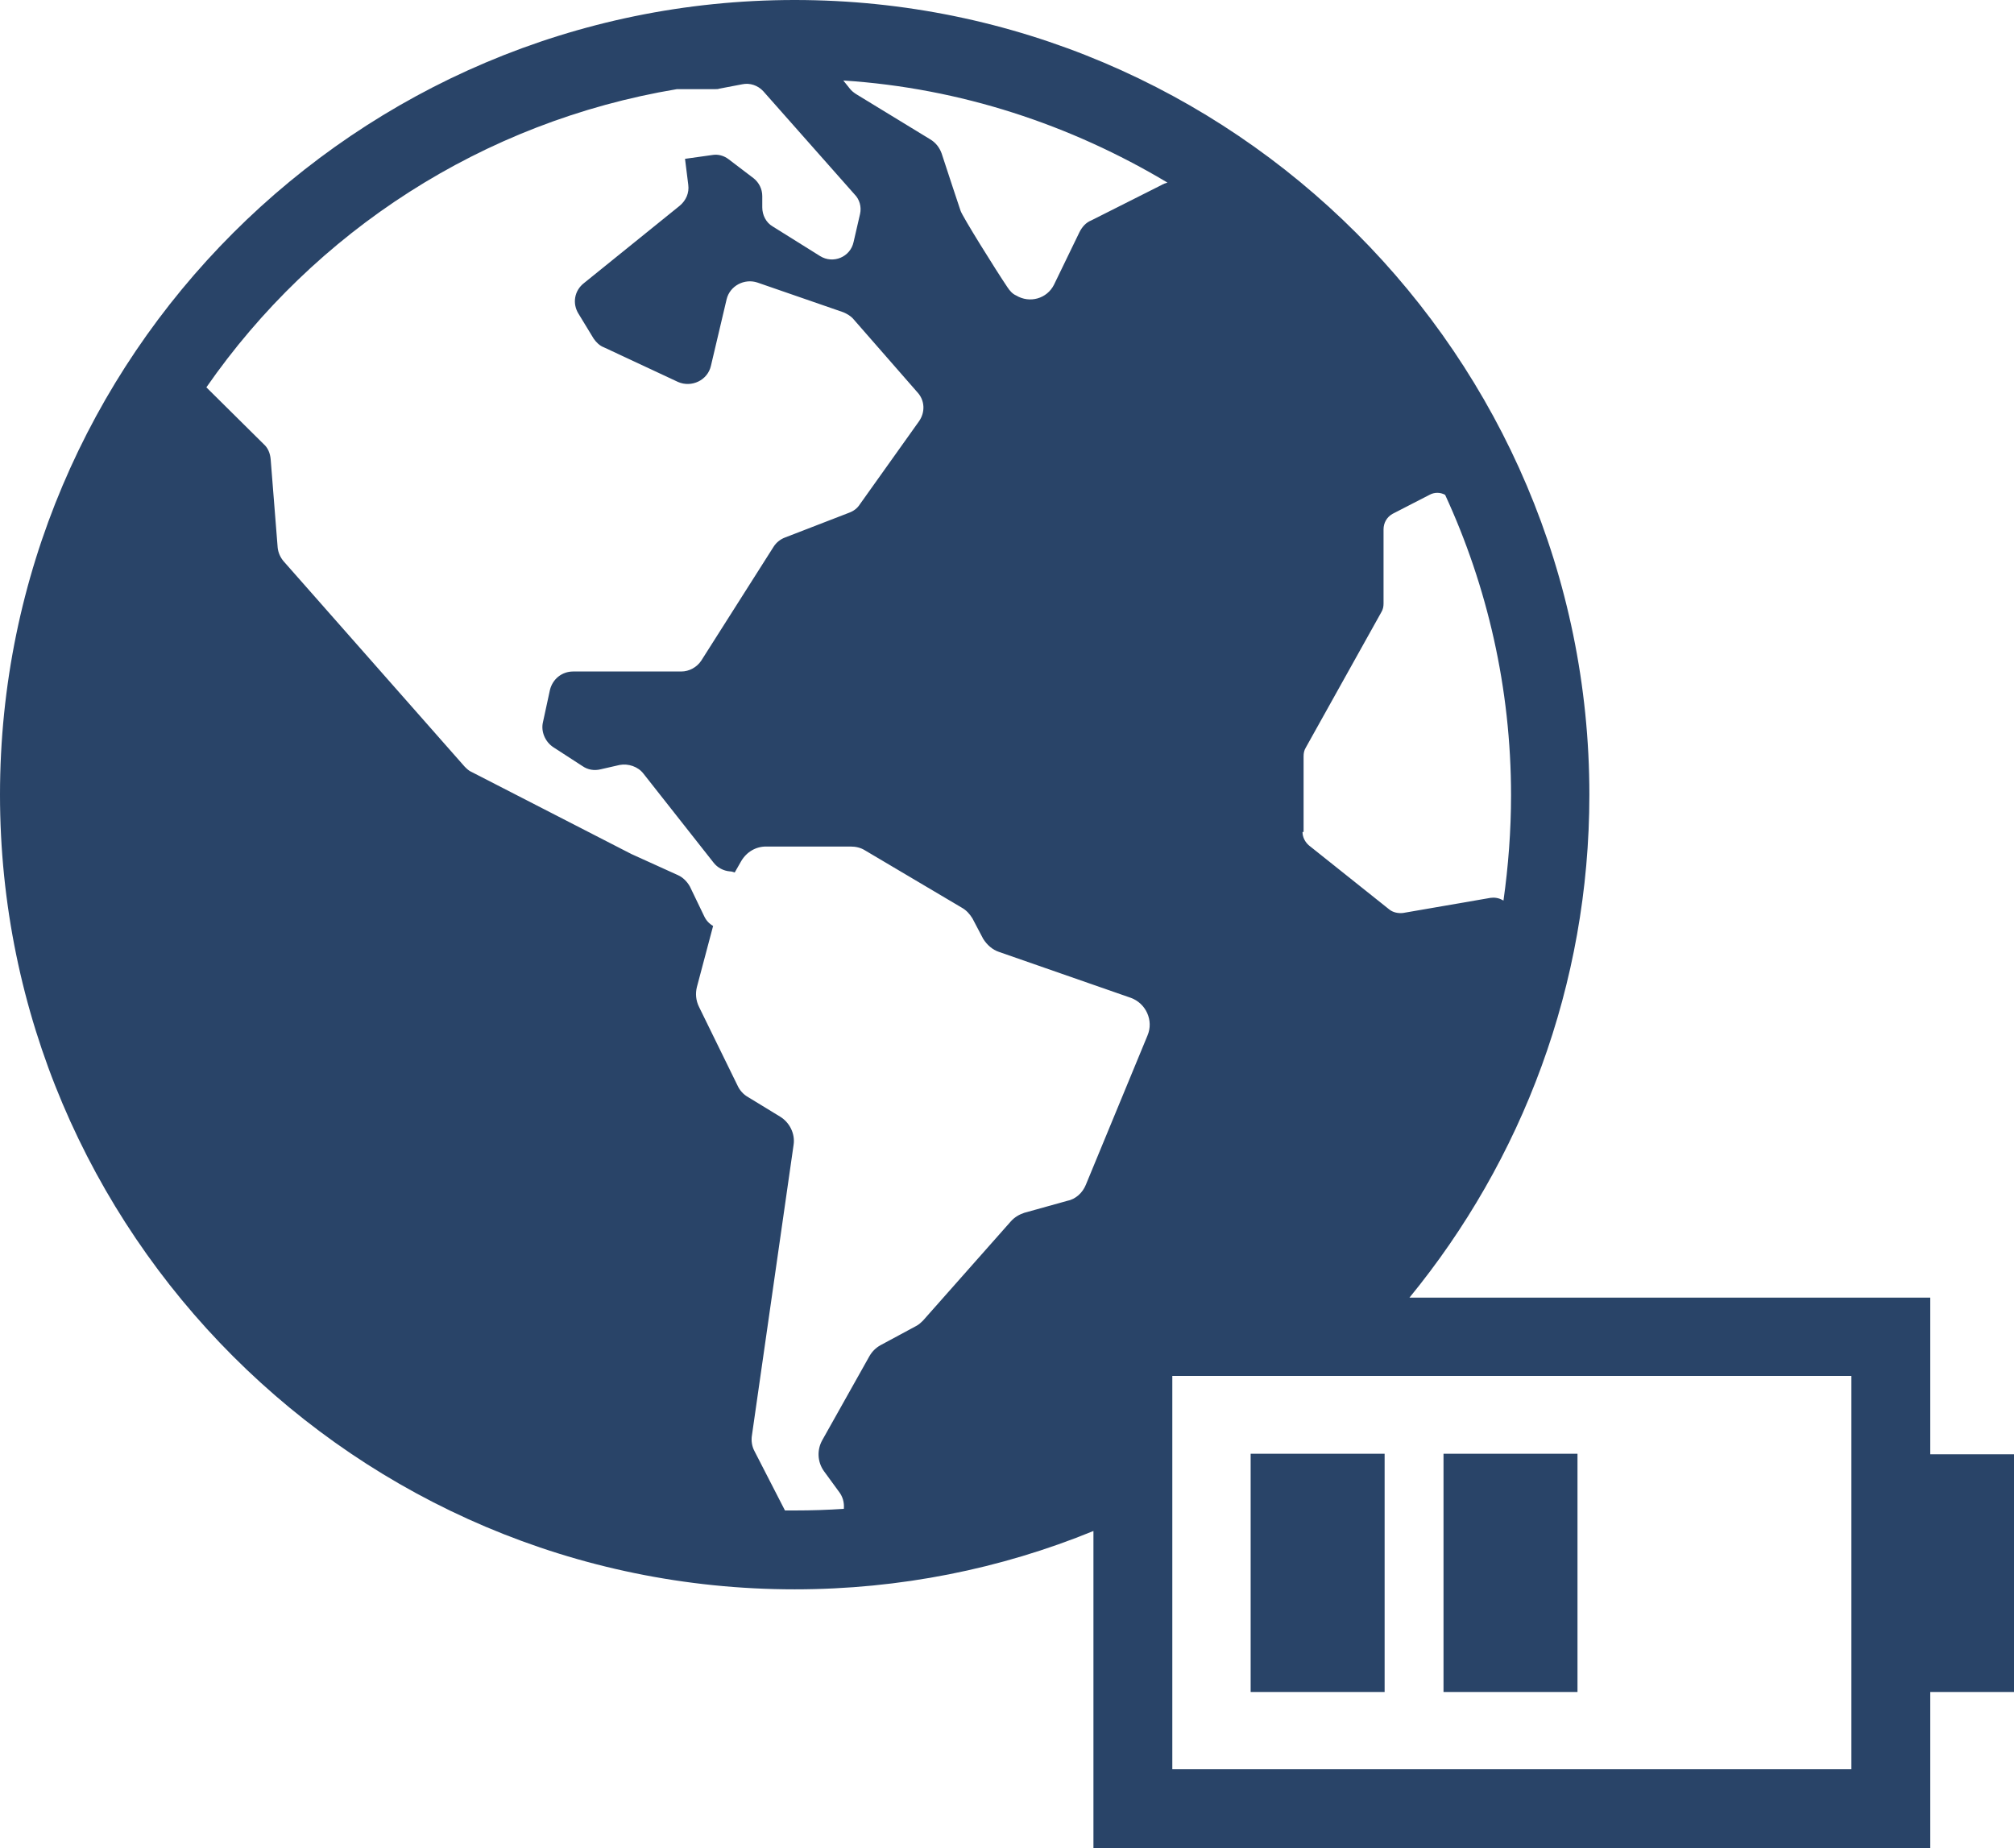 <?xml version="1.0" encoding="utf-8"?>
<!-- Generator: Adobe Illustrator 27.8.1, SVG Export Plug-In . SVG Version: 6.00 Build 0)  -->
<svg version="1.1" id="Ebene_1" xmlns="http://www.w3.org/2000/svg" xmlns:xlink="http://www.w3.org/1999/xlink" x="0px" y="0px"
	 viewBox="0 0 372.8 342.1" style="enable-background:new 0 0 372.8 342.1;" xml:space="preserve">
<style type="text/css">
	.st0{fill:#294468;}
</style>
<path class="st0" d="M256.3,313.2h-24.8v-44.1h24.8V313.2z M292,313.2h-24.8v-44.1H292V313.2z M372.8,269.1v44.1h-15.5v28.9H202.4
	v-58.7c-17.1,7-35.8,10.8-55.3,10.8C66,294.2,0,228.2,0,147.1C0,66,66,0,147.1,0c81.1,0,147.1,66,147.1,147.1
	c0,35.3-12.5,67.7-33.3,93.1h96.4v29H372.8z M241.1,154c0,1,0.5,1.9,1.2,2.5l14.8,11.8c0.7,0.6,1.7,0.8,2.6,0.7l16.2-2.8
	c0.7-0.1,1.5,0,2.2,0.4l0.2,0.1c0.9-6.4,1.4-12.9,1.4-19.5c0-19.8-4.4-38.7-12.2-55.6c-0.9-0.5-2-0.5-2.9,0l-6.8,3.5
	c-1.1,0.6-1.7,1.7-1.7,2.9v13.7c0,0.6-0.1,1.1-0.4,1.6l-14,25.1c-0.3,0.5-0.4,1-0.4,1.6V154z M156.1,14.9l1.2,1.5
	c0.3,0.4,0.8,0.8,1.3,1.1l13.6,8.3c1,0.6,1.7,1.5,2.1,2.6c1,3.1,3.2,9.7,3.5,10.6c0.3,1,6.6,11.1,8.7,14.2c0.4,0.6,0.9,1.2,1.6,1.5
	c2.5,1.5,5.7,0.6,7-2l4.7-9.7c0.5-1,1.2-1.8,2.2-2.2l13.1-6.6c0.1-0.1,0.3-0.1,0.4-0.2l0.6-0.2C198.2,23.1,177.8,16.3,156.1,14.9z
	 M201,219.3l11.4-27.6c1.2-2.8-0.3-6-3.1-7l-24.4-8.5c-1.2-0.4-2.2-1.3-2.9-2.4l-2-3.8c-0.5-0.8-1.1-1.5-2-2l-17.9-10.6
	c-0.8-0.5-1.7-0.7-2.7-0.7h-15.6c-1.9,0-3.6,1-4.6,2.7l-1.2,2.1c-0.3-0.1-0.6-0.2-0.9-0.2c-1.2-0.1-2.3-0.7-3-1.6l-13-16.5
	c-1-1.3-2.8-1.9-4.4-1.6l-3.5,0.8c-1.2,0.3-2.4,0.1-3.4-0.6l-5.4-3.5c-1.5-1-2.3-2.9-1.9-4.6l1.3-6c0.5-2,2.2-3.4,4.3-3.4h20
	c1.5,0,2.9-0.8,3.7-2l13.4-21.1c0.5-0.8,1.3-1.4,2.1-1.7l11.9-4.6c0.8-0.3,1.5-0.8,2-1.6L170.1,78c1.2-1.7,1.1-3.9-0.3-5.4
	l-11.8-13.5c-0.5-0.6-1.2-1-1.9-1.3l-15.9-5.5c-2.4-0.8-5.1,0.6-5.7,3.1l-2.9,12.3c-0.6,2.7-3.6,4.1-6.1,3l-13.7-6.4
	c-0.8-0.3-1.4-0.9-1.9-1.6l-2.8-4.6c-1.2-1.9-0.8-4.3,1-5.7l17.7-14.3c1.2-1,1.8-2.4,1.6-3.9l-0.6-4.8l5-0.7
	c1.1-0.2,2.2,0.1,3.1,0.8l4.6,3.5c1,0.8,1.6,2,1.6,3.3v2.1c0,1.4,0.7,2.8,1.9,3.5l8.8,5.5c2.4,1.5,5.6,0.2,6.2-2.6l1.2-5.2
	c0.3-1.3-0.1-2.7-1-3.6l-16.9-19.1c-1-1.1-2.5-1.6-3.9-1.3l-4.2,0.8c-0.3,0.1-0.5,0.1-0.8,0.1h-7.1c-36,6-67.1,26.4-87.1,55.2
	l10.6,10.5c0.8,0.7,1.2,1.7,1.3,2.8l1.3,16.4c0.1,0.9,0.5,1.8,1.1,2.5L86,141.9c0.4,0.4,0.8,0.8,1.3,1l29.4,15.1
	c0.1,0,0.1,0.1,0.2,0.1l8.6,3.9c0.9,0.4,1.7,1.2,2.2,2.1l2.6,5.4c0.4,0.9,1,1.5,1.7,1.9l-3,11.3c-0.3,1.2-0.2,2.5,0.4,3.7l7.1,14.5
	c0.4,0.9,1.1,1.7,2,2.2l5.9,3.6c1.8,1.1,2.8,3.2,2.5,5.2l-7.7,53.7c-0.2,1.1,0,2.2,0.5,3.1l5.6,10.9c0.6,0,1.2,0,1.8,0
	c3.1,0,6.1-0.1,9.1-0.3c0.1-1.2-0.2-2.3-1-3.3l-2.7-3.7c-1.2-1.7-1.3-3.9-0.3-5.7l8.7-15.5c0.5-0.9,1.2-1.6,2.1-2.1l6.5-3.5
	c0.6-0.3,1-0.7,1.4-1.1l16.2-18.3c0.7-0.8,1.6-1.3,2.5-1.6l7.9-2.2C199.1,222,200.4,220.8,201,219.3z M342.7,254.7H217v72.8h125.7
	V254.7z"/>
</svg>
